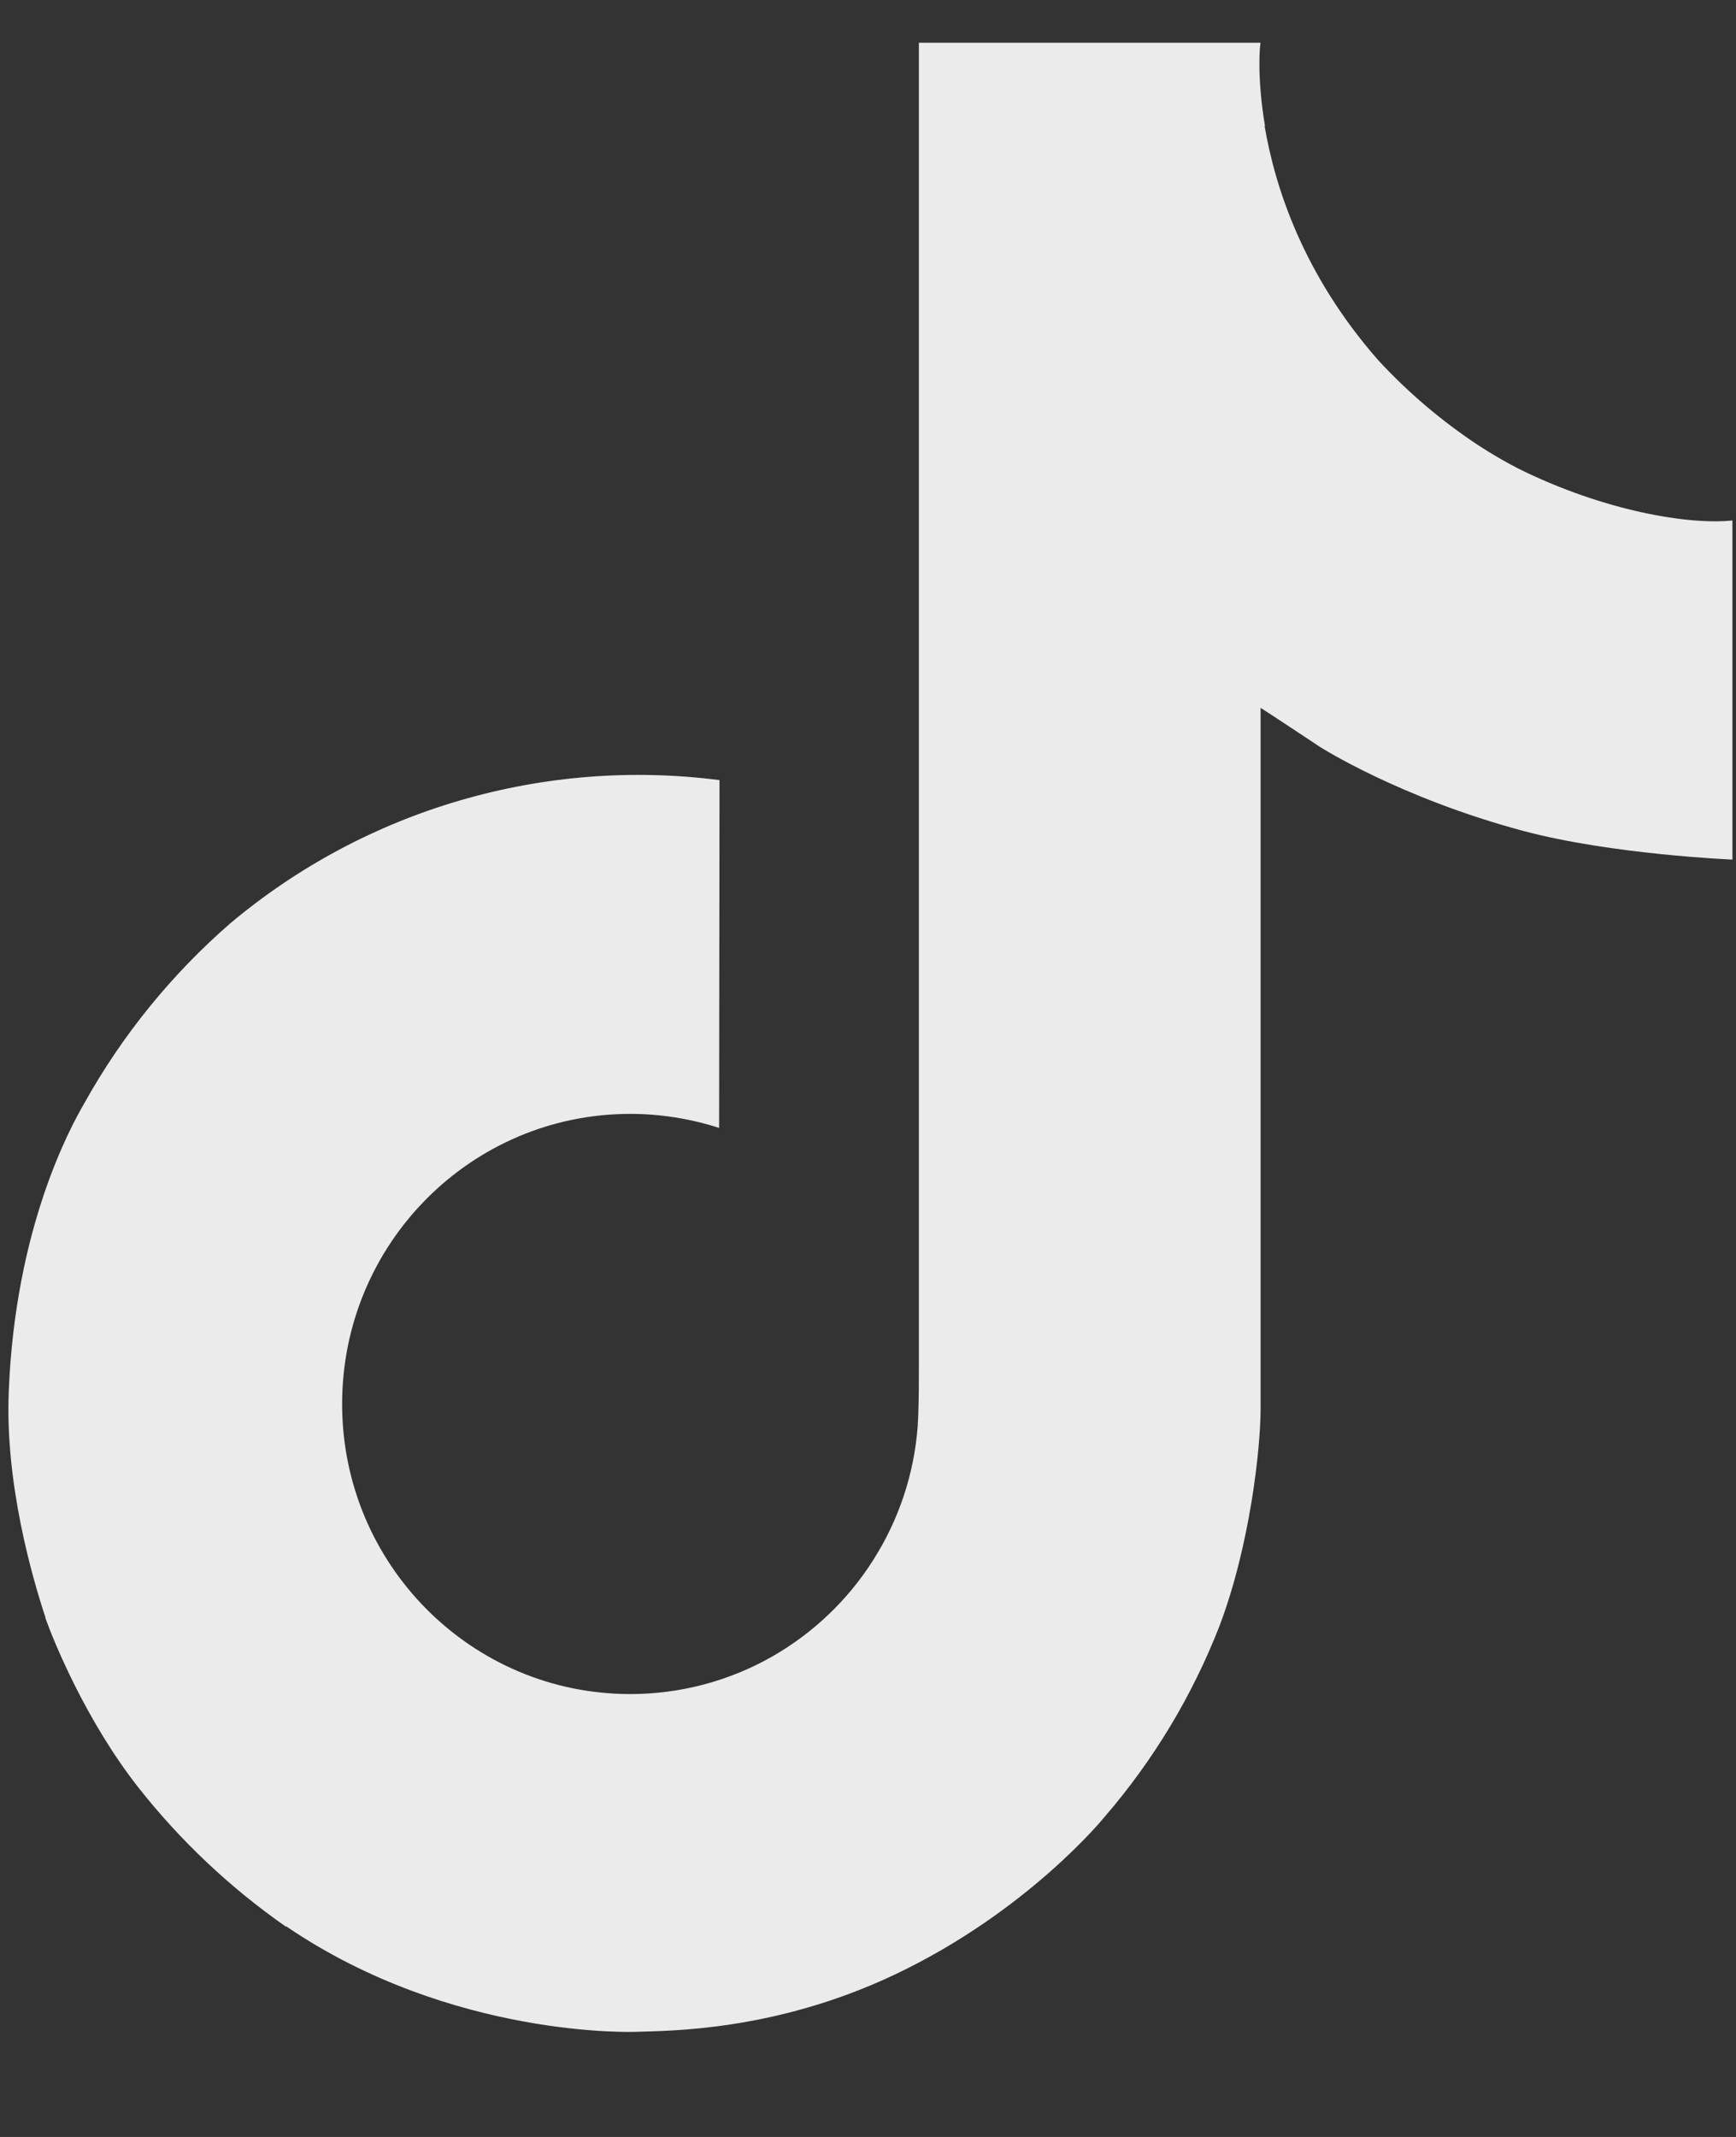 <svg width="13" height="16" viewBox="0 0 13 16" fill="none" xmlns="http://www.w3.org/2000/svg">
<rect x="0" y="0" width="13" height="16" fill="#333333" stroke="none"/>
<g clip-path="url(#clip0_129_1053)">
<path d="M11.365 3.506C11.265 3.454 11.167 3.397 11.072 3.335C10.796 3.153 10.543 2.938 10.319 2.695C9.757 2.053 9.548 1.401 9.47 0.944H9.473C9.409 0.565 9.436 0.32 9.44 0.32H6.881V10.211C6.881 10.344 6.881 10.475 6.876 10.605C6.876 10.621 6.874 10.636 6.873 10.653C6.873 10.66 6.873 10.668 6.872 10.675V10.681C6.845 11.036 6.731 11.379 6.54 11.679C6.35 11.98 6.088 12.229 5.779 12.405C5.456 12.588 5.091 12.684 4.72 12.684C3.528 12.684 2.562 11.712 2.562 10.512C2.562 9.312 3.528 8.34 4.72 8.34C4.946 8.34 5.17 8.376 5.385 8.445L5.388 5.841C4.736 5.757 4.075 5.809 3.445 5.993C2.814 6.177 2.229 6.49 1.726 6.912C1.285 7.295 0.914 7.752 0.63 8.263C0.522 8.449 0.115 9.197 0.066 10.411C0.035 11.1 0.242 11.814 0.34 12.109V12.115C0.402 12.289 0.643 12.882 1.035 13.382C1.351 13.783 1.724 14.135 2.143 14.427V14.421L2.149 14.427C3.388 15.268 4.761 15.213 4.761 15.213C4.999 15.204 5.795 15.213 6.699 14.785C7.702 14.31 8.273 13.602 8.273 13.602C8.638 13.179 8.928 12.697 9.131 12.177C9.362 11.569 9.44 10.839 9.44 10.547V5.3C9.471 5.318 9.884 5.592 9.884 5.592C9.884 5.592 10.479 5.973 11.409 6.222C12.075 6.399 12.973 6.436 12.973 6.436V3.897C12.659 3.931 12.02 3.832 11.365 3.506Z" fill="white" fill-opacity="0.9"/>
</g>
<defs>
<clipPath id="clip0_129_1053">
<rect width="12.911" height="14.894" fill="white" transform="translate(0.062 0.32)"/>
</clipPath>
</defs>
</svg>
